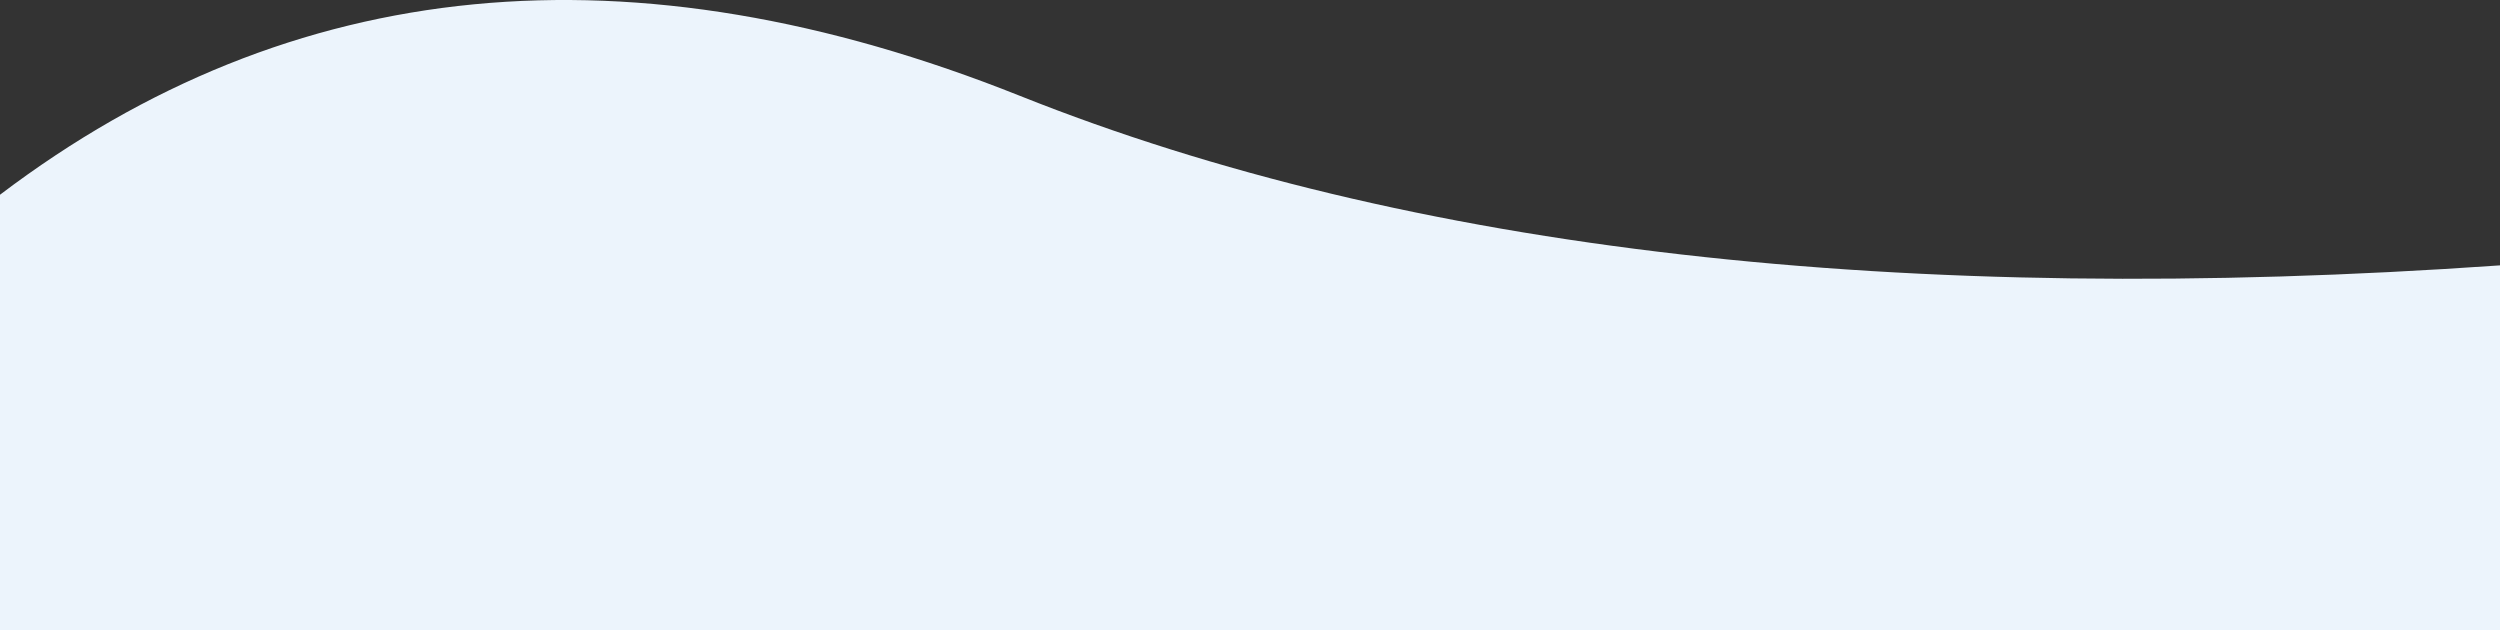 <svg xmlns="http://www.w3.org/2000/svg" width="1440" height="363" viewBox="0 0 1440 363">
    <rect x="0" y="0" width="1440" height="363" fill="#333333" stroke="none"/>
    <path fill="#ECF4FC" fill-rule="evenodd" d="M0 112.172C167.965-15.074 363.796-34.06 587.494 55.212 811.19 144.482 1095.36 177.03 1440 152.851V363H0V112.172z"/>
</svg>
